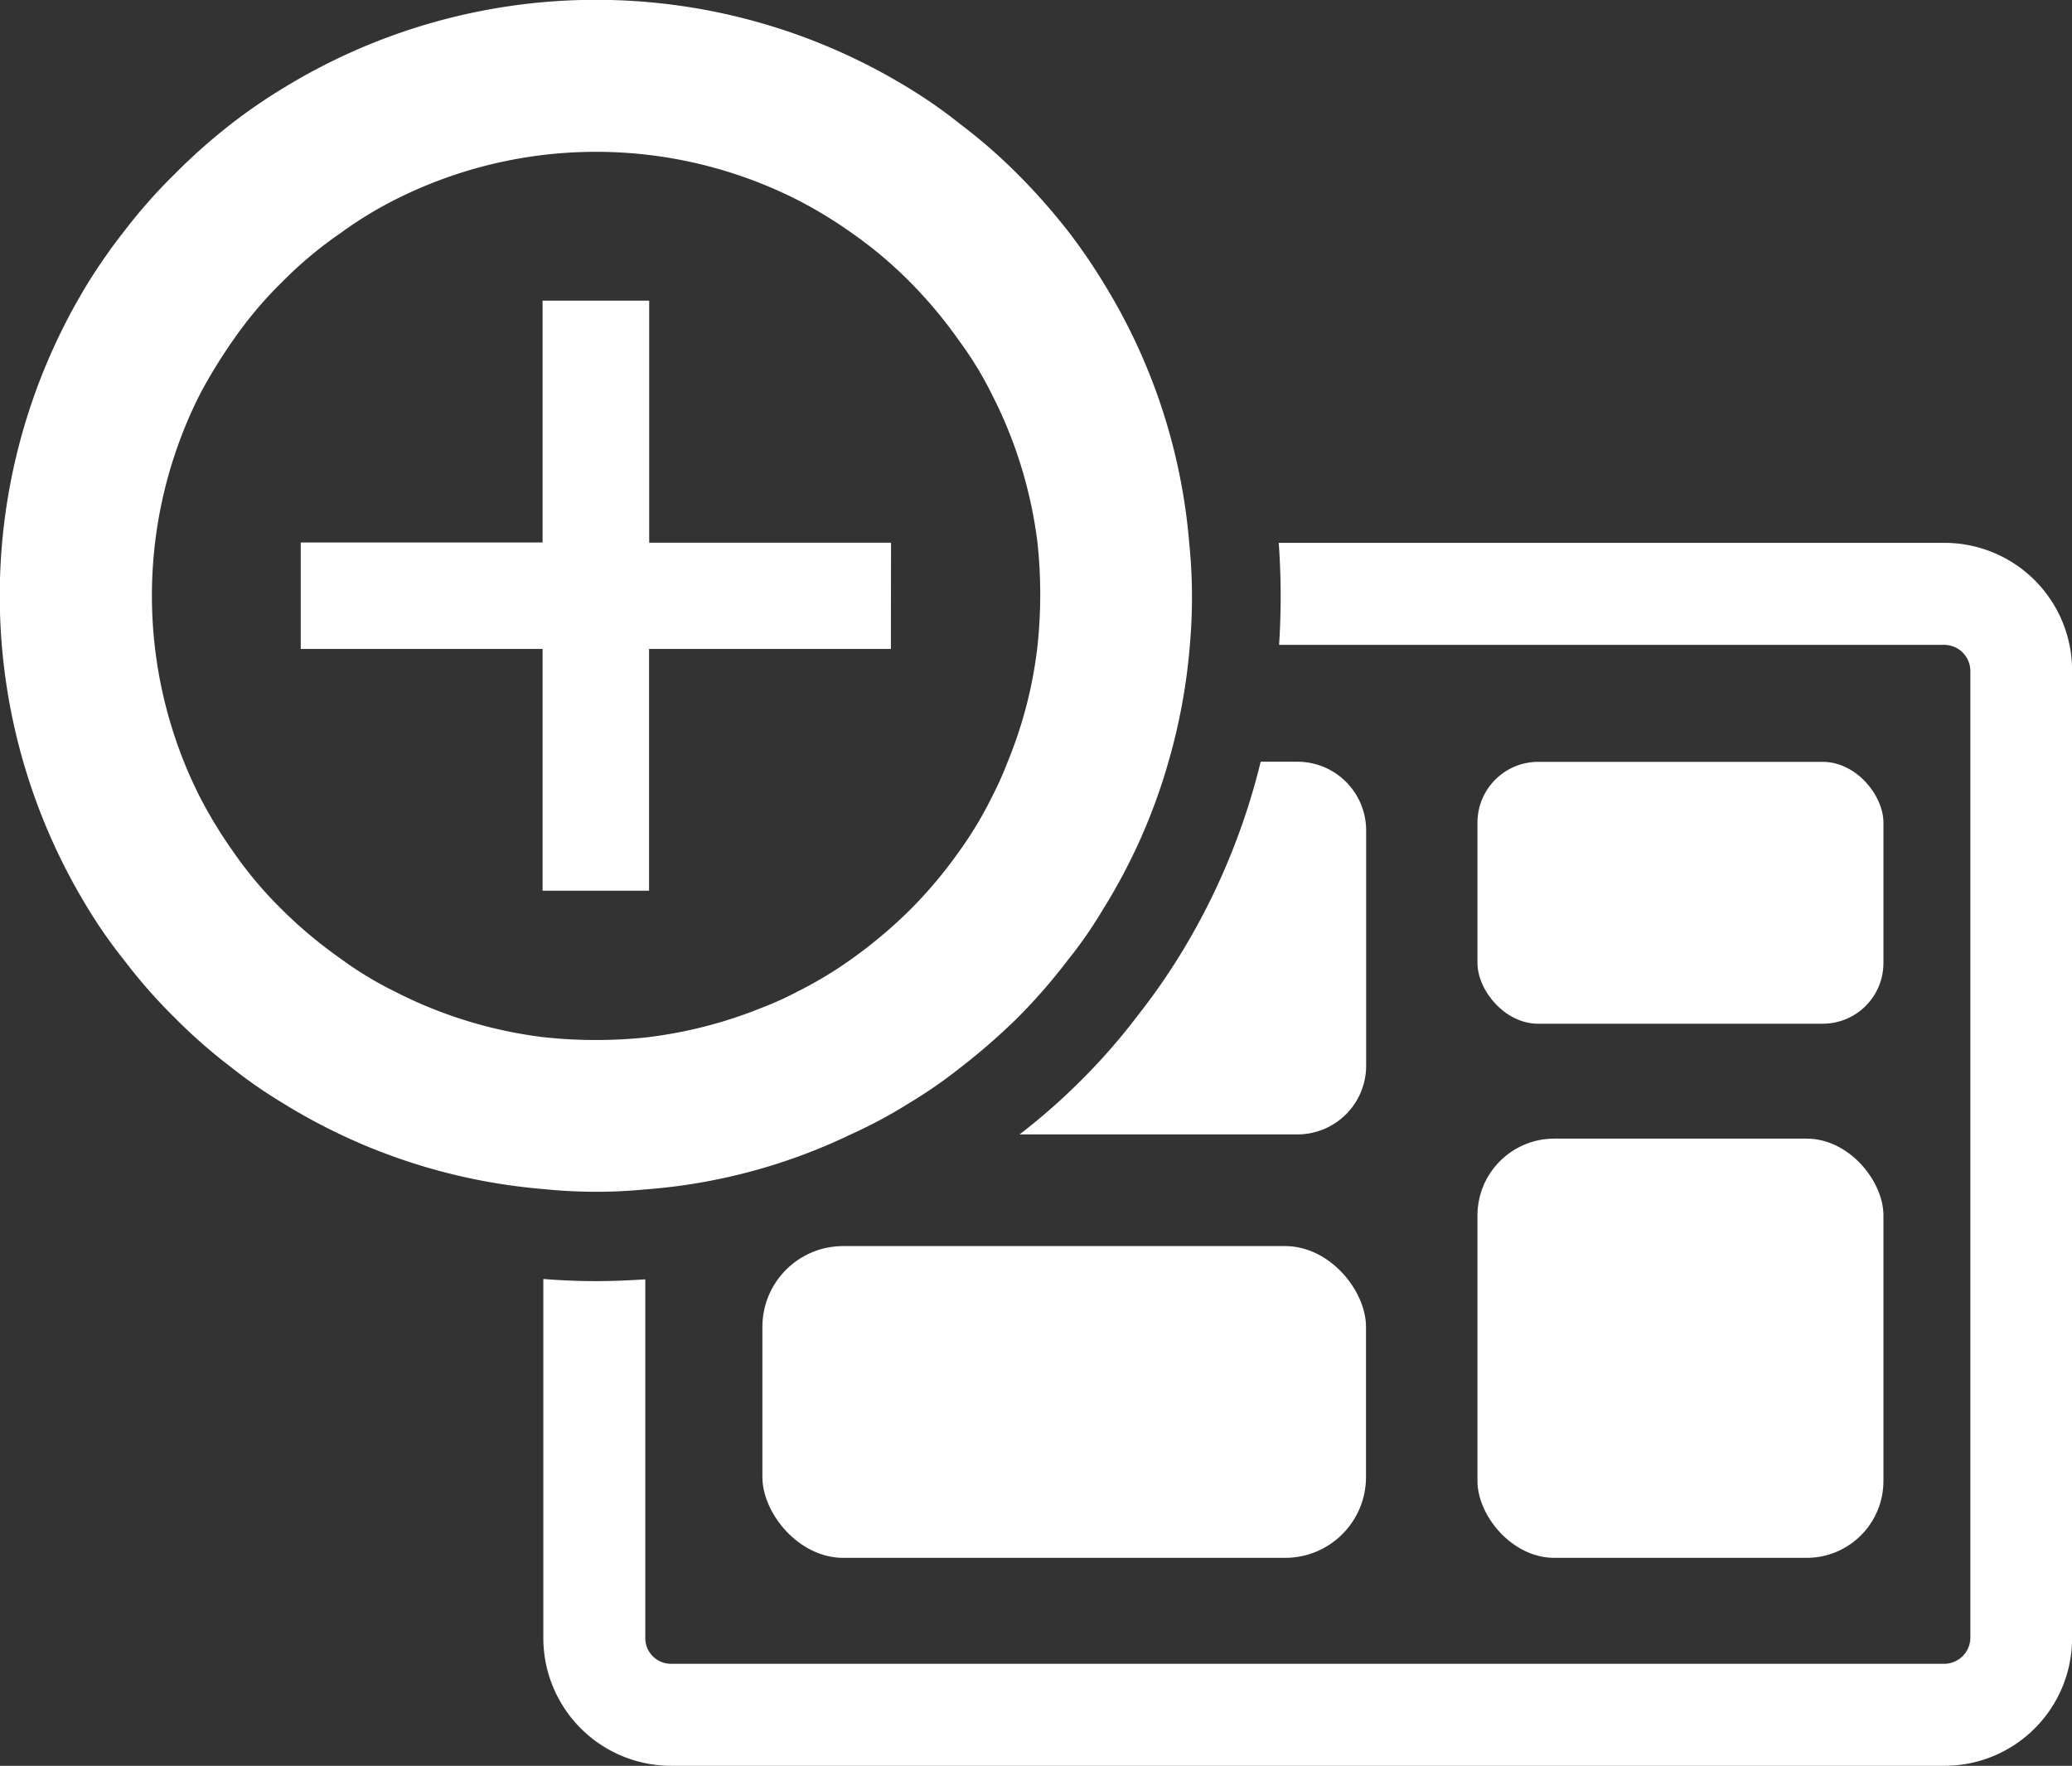 <svg xmlns="http://www.w3.org/2000/svg" width="45.229" height="38.549" viewBox="0 0 45.229 38.549"><rect x="0" y="0" width="45.229" height="38.549" fill="#333333" stroke="none"/><defs><style>.a{fill:#fff;}</style></defs><g transform="translate(-2225.288 666.332)"><g transform="translate(2225.288 -666.332)"><path class="a" d="M2251.247-654.481a12.8,12.8,0,0,0-1.876-5.684,12.326,12.326,0,0,0-.763-1.113,13.668,13.668,0,0,0-1.1-1.246,11.8,11.8,0,0,0-1.261-1.1,10.608,10.608,0,0,0-1.113-.779,13.055,13.055,0,0,0-13.672,0,11.931,11.931,0,0,0-1.121.771,12.682,12.682,0,0,0-1.246,1.106,11.643,11.643,0,0,0-1.1,1.246,12.5,12.5,0,0,0-.779,1.113,13.068,13.068,0,0,0,0,13.68,10.58,10.58,0,0,0,.779,1.113,11.712,11.712,0,0,0,1.1,1.253,11.83,11.83,0,0,0,1.254,1.1,10.52,10.52,0,0,0,1.113.771,12.8,12.8,0,0,0,5.684,1.876,11.2,11.2,0,0,0,2.227.008,12.5,12.5,0,0,0,4.485-1.2,10.6,10.6,0,0,0,1.277-.685,10.52,10.52,0,0,0,1.113-.771,13.849,13.849,0,0,0,1.261-1.1,12.559,12.559,0,0,0,1.09-1.253,9.489,9.489,0,0,0,.771-1.113,12.6,12.6,0,0,0,1.425-3.216,12.912,12.912,0,0,0,.467-2.554A11.8,11.8,0,0,0,2251.247-654.481Zm-3.309,2.227a9.481,9.481,0,0,1-.654,2.554,7.731,7.731,0,0,1-.35.779,8.251,8.251,0,0,1-.709,1.176,9.816,9.816,0,0,1-1.074,1.277,10.377,10.377,0,0,1-1.277,1.074,8.721,8.721,0,0,1-1.176.708,6.861,6.861,0,0,1-.771.35,9.783,9.783,0,0,1-2.554.654,10.647,10.647,0,0,1-2.227-.008,9.694,9.694,0,0,1-3.247-1,7.772,7.772,0,0,1-1.168-.708,9.879,9.879,0,0,1-1.285-1.074,8.719,8.719,0,0,1-1.074-1.277,10.062,10.062,0,0,1-.717-1.176,9.748,9.748,0,0,1,0-8.806,11.139,11.139,0,0,1,.717-1.168,8.726,8.726,0,0,1,1.074-1.277,8.778,8.778,0,0,1,1.285-1.074,8.52,8.52,0,0,1,1.168-.716,9.73,9.73,0,0,1,8.8,0,9.669,9.669,0,0,1,1.176.716,9.163,9.163,0,0,1,1.277,1.074,9.891,9.891,0,0,1,1.074,1.285,7.69,7.69,0,0,1,.709,1.16,9.705,9.705,0,0,1,1,3.247A10.657,10.657,0,0,1,2247.938-652.254Z" transform="translate(-2225.288 666.332)"></path></g><g transform="translate(2237.147 -654.481)"><rect class="a" width="8.862" height="5.717" rx="1.326" transform="translate(20.392 4.781)"></rect><rect class="a" width="13.176" height="6.806" rx="1.764" transform="translate(4.783 15.352)"></rect><rect class="a" width="8.862" height="9.152" rx="1.677" transform="translate(20.392 13.006)"></rect><path class="a" d="M2261.438-643.467v5.131a1.5,1.5,0,0,1-1.5,1.5h-6.065a13.655,13.655,0,0,0,1.339-1.176,13.345,13.345,0,0,0,1.238-1.417,13.752,13.752,0,0,0,.911-1.3,14.675,14.675,0,0,0,1.775-4.243h.8A1.5,1.5,0,0,1,2261.438-643.467Z" transform="translate(-2243.476 649.75)"></path><path class="a" d="M2271.11-651.11h-14.536a16.283,16.283,0,0,1,.008,2.227h14.528a.572.572,0,0,1,.561.553v21.138a.572.572,0,0,1-.561.553H2243.3a.56.56,0,0,1-.553-.553v-7.84c-.358.023-.716.039-1.074.039-.382,0-.771-.016-1.152-.047v7.848a2.791,2.791,0,0,0,2.78,2.78h27.811a2.786,2.786,0,0,0,2.78-2.78V-648.33A2.786,2.786,0,0,0,2271.11-651.11Z" transform="translate(-2240.52 651.11)"></path></g><path class="a" d="M2246.606-652.616h-5.279V-657.9H2239v5.279h-5.279v2.324H2239v5.278h2.324v-5.278h5.279Z" transform="translate(-1.868 -1.868)"></path></g></svg>